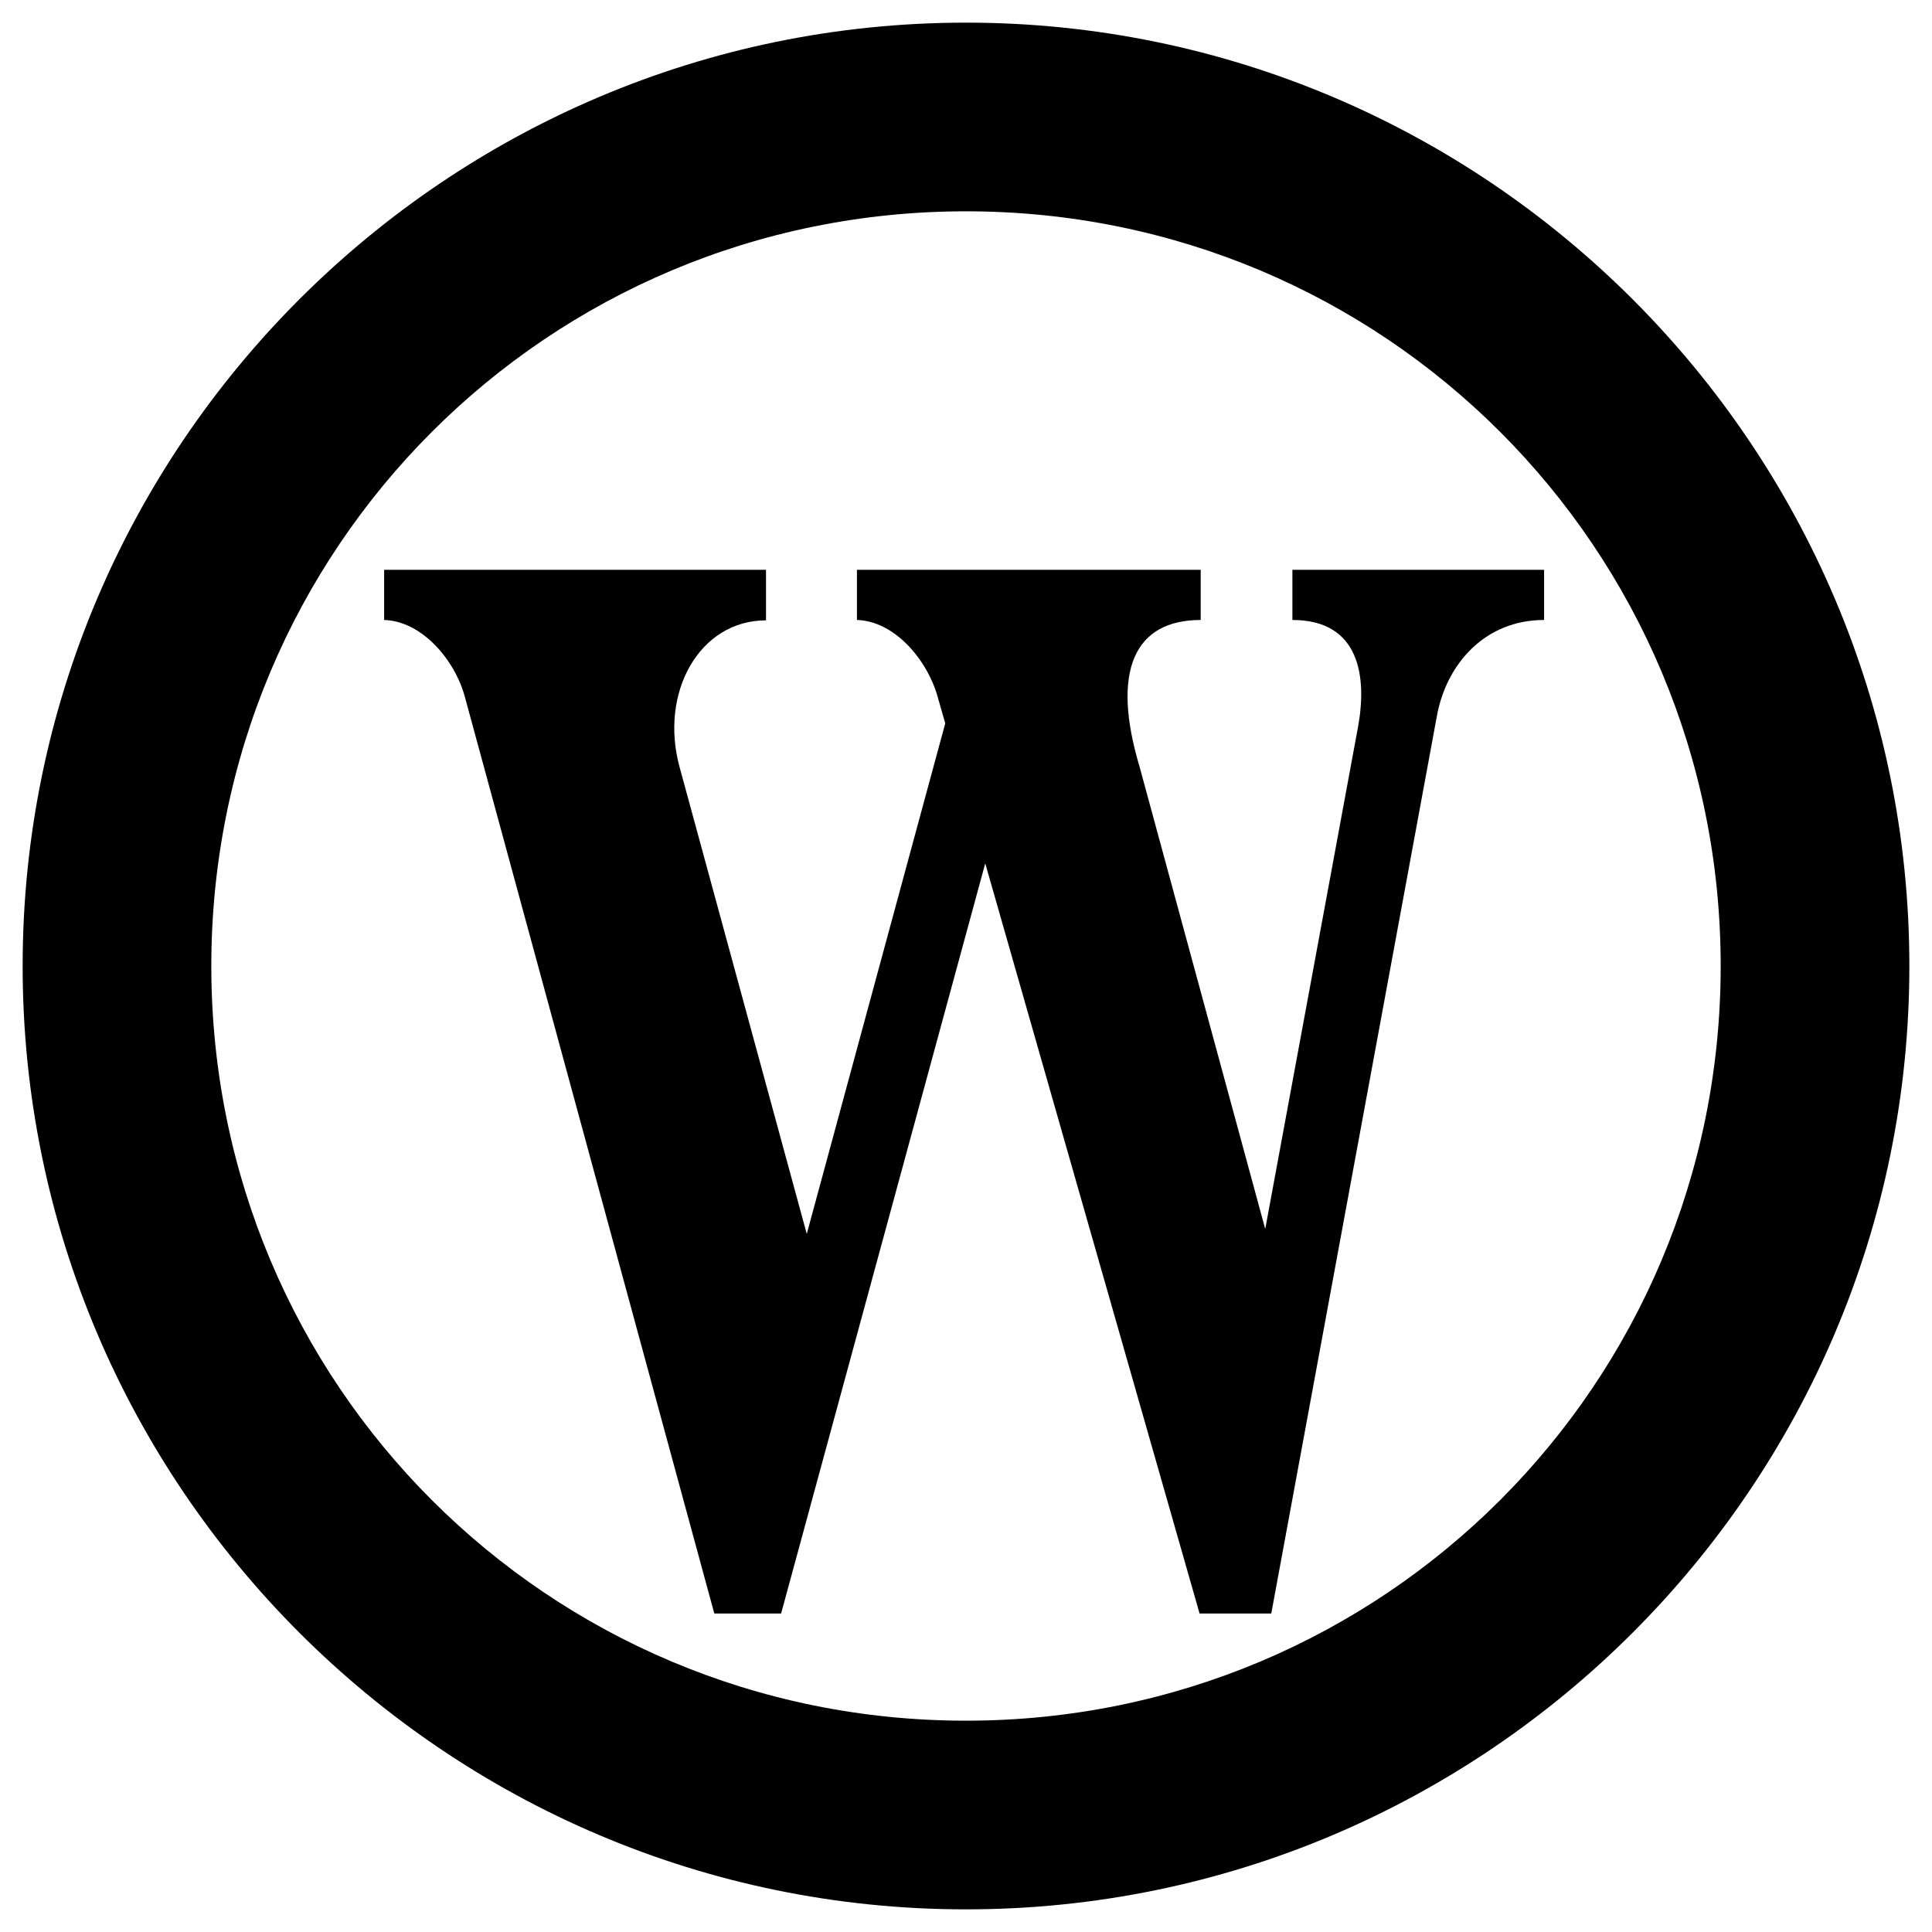 <svg xmlns="http://www.w3.org/2000/svg" x="0px" y="0px"  width="500px" height="500px" viewBox="0 0 512 512"><g id="rw-kojaku-railway-o.svg"><path d="M256,6C118.2,6,6,118.2,6,256s112.2,250,250,250s250-112.2,250-250S393.8,6,256,6L256,6z M256,56
			c110.8,0,200,89.2,200,200s-89.2,200-200,200S56,366.8,56,256S145.2,56,256,56L256,56z M101.8,151v13.3
			c10.1,0.3,18.8,10.7,21.4,20.4l66.1,242.9h17.7l54.1-198.8l56.8,198.8h19l43.9-237.9c2.5-13.7,12.7-25.4,28.4-25.4V151h-66.7v13.3
			c17.9,0,19.8,15.1,17.4,28.3l-24.6,133.1l-33.3-122.5c-7.6-25.4-1.4-38.9,16.2-38.9V151h-91.1v13.3c10.1,0.3,18.7,10.7,21.4,20.4
			l2,7L213.8,327l-33.7-123.7c-5.4-19.7,5.2-38.9,22.9-38.9V151H101.8L101.8,151z"/></g></svg> 
